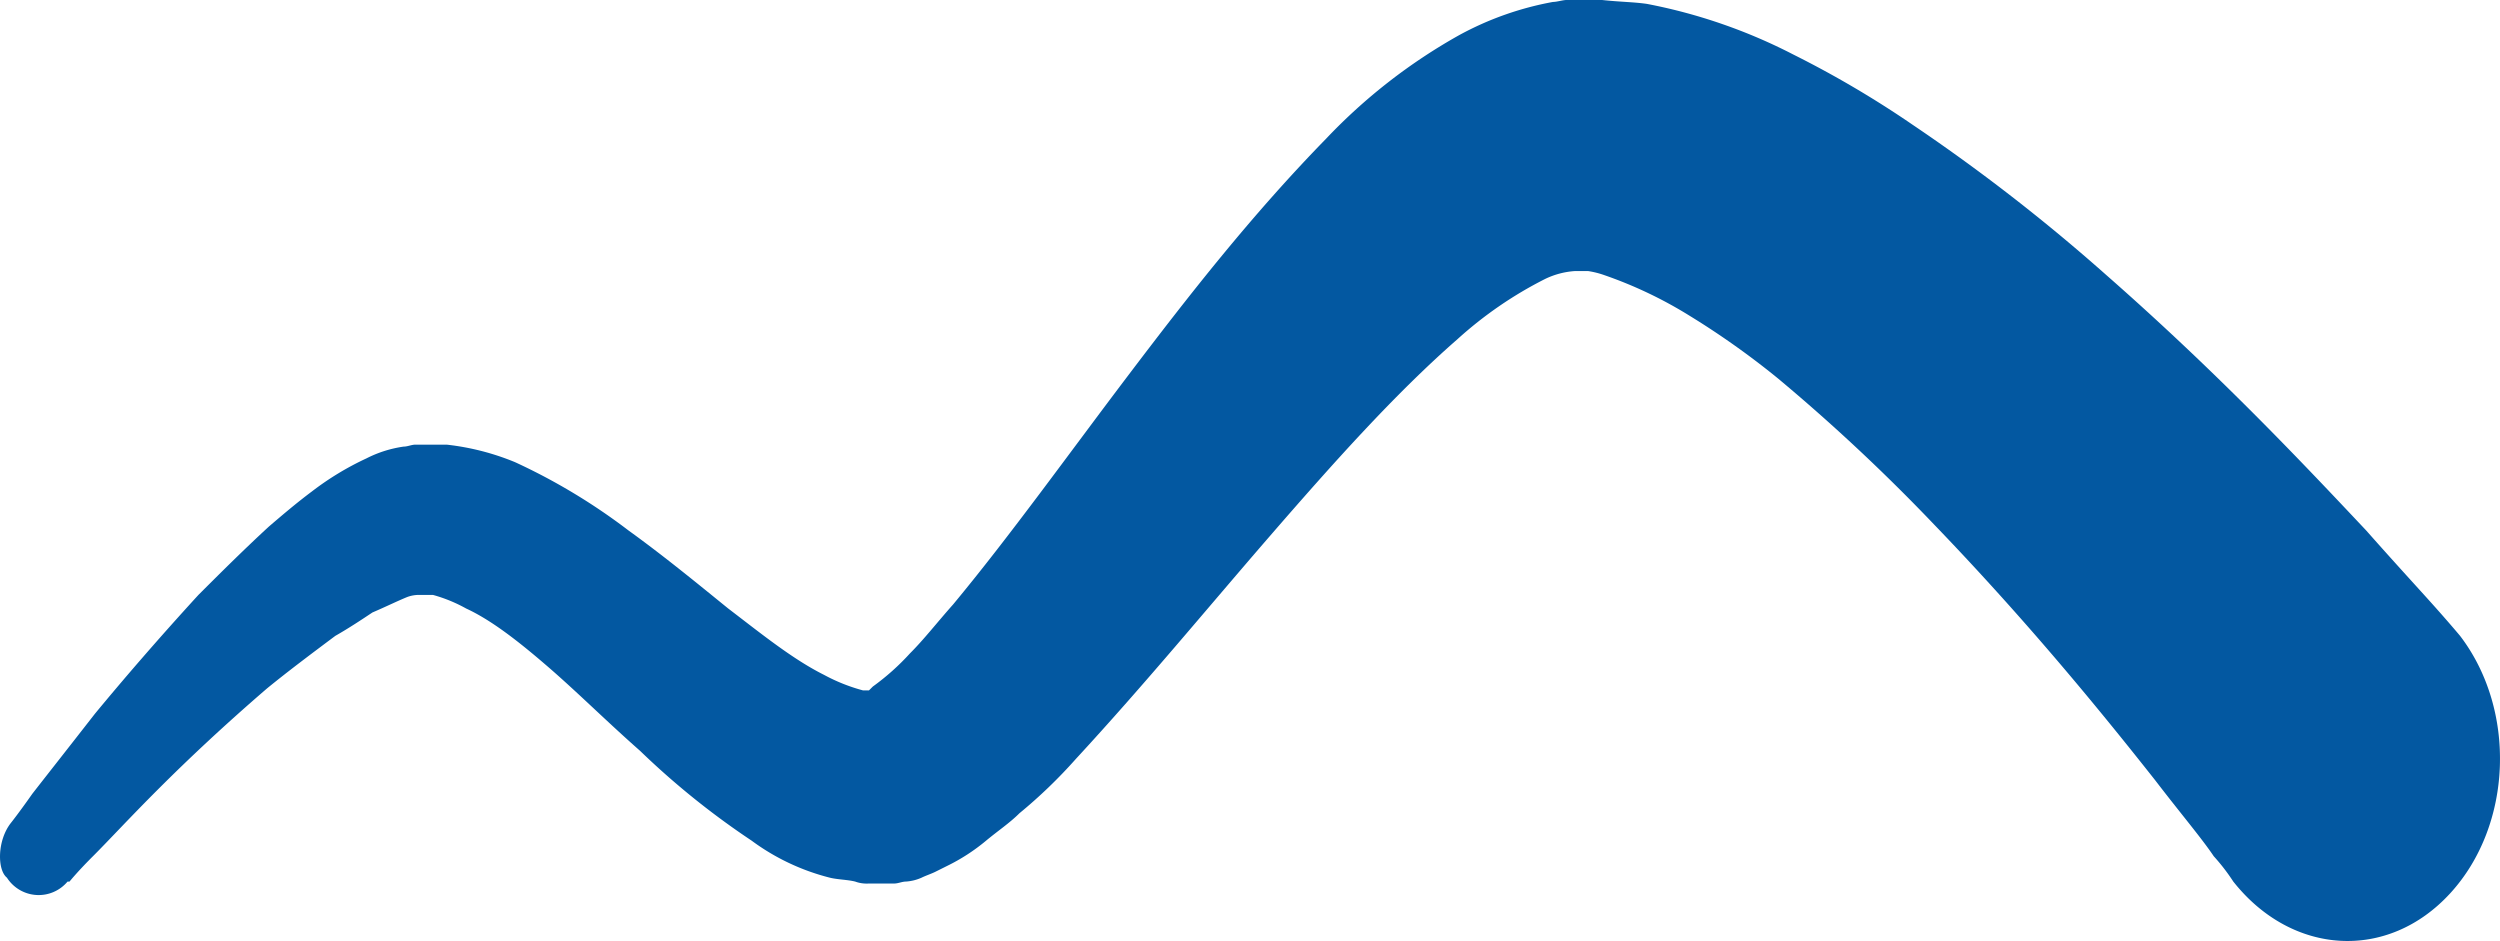 <svg xmlns="http://www.w3.org/2000/svg" width="293.889" height="110.619" viewBox="0 0 293.889 110.619">
  <path id="Embleme_bleu_01" d="M1.271,96.753S2.19,95.607,3.8,93.314c1.608-2.063,4.136-5.273,7.353-9.4,3.217-3.9,7.353-8.712,12.179-13.985,2.528-2.522,5.285-5.273,8.272-8.024,1.608-1.376,3.217-2.751,5.055-4.127a34.114,34.114,0,0,1,6.434-3.9A13.882,13.882,0,0,1,47.457,52.5c.46,0,.919-.229,1.379-.229h3.676a29.567,29.567,0,0,1,8.042,2.063,70.891,70.891,0,0,1,13.328,8.024c4.136,2.981,8.042,6.19,11.719,9.171,3.906,2.981,7.583,5.961,11.259,7.8a20.973,20.973,0,0,0,4.6,1.834h.689l.23-.229.23-.229a28.128,28.128,0,0,0,4.366-3.9c1.609-1.6,3.217-3.668,5.055-5.732,6.663-8.024,13.557-17.654,20.68-27.054s14.477-18.8,23.208-27.742A65.787,65.787,0,0,1,171.541,4.127a36.711,36.711,0,0,1,11.03-3.9c.459,0,1.149-.229,1.608-.229h4.136c2.068.229,3.676.229,5.285.459A63.563,63.563,0,0,1,210.834,6.42a118.521,118.521,0,0,1,14.017,8.254A217.861,217.861,0,0,1,247.6,32.327C260.927,44.02,271.037,54.8,278.161,62.362c3.447,3.9,6.2,6.878,8.042,8.942s2.987,3.439,2.987,3.439c6.664,8.712,6.2,22.24-1.149,30.264s-18.612,7.337-25.506-1.376a23.479,23.479,0,0,0-2.3-2.981c-1.379-2.063-3.906-5.044-6.893-8.942-5.975-7.566-14.706-18.342-25.966-30.035A221.871,221.871,0,0,0,209,44.479a95.575,95.575,0,0,0-10.34-7.337,49.9,49.9,0,0,0-10.111-4.815,10.357,10.357,0,0,0-1.838-.459H185.1a9.492,9.492,0,0,0-3.447.917,46.592,46.592,0,0,0-10.34,7.107c-7.353,6.42-14.706,14.674-22.059,23.157S134.546,80.475,126.5,89.187a59.013,59.013,0,0,1-6.664,6.42c-1.149,1.146-2.527,2.063-3.906,3.21a22.661,22.661,0,0,1-4.6,2.981l-1.379.688c-.46.229-1.149.459-1.609.688a5.417,5.417,0,0,1-1.838.459c-.46,0-.919.229-1.379.229h-2.987a3.919,3.919,0,0,1-1.609-.229c-.919-.229-2.068-.229-2.987-.459a26.3,26.3,0,0,1-9.191-4.356,93.309,93.309,0,0,1-13.1-10.546c-3.906-3.439-7.353-6.878-10.8-9.859s-6.663-5.5-9.651-6.878a17.628,17.628,0,0,0-3.906-1.6H49.3a4.051,4.051,0,0,0-1.379.229c-1.149.459-2.527,1.146-4.136,1.834-1.379.917-2.757,1.834-4.366,2.751-2.757,2.063-5.515,4.127-8.042,6.19-5.055,4.356-9.191,8.254-12.638,11.693s-5.974,6.19-7.813,8.024-2.757,2.981-2.757,2.981h-.23a4.428,4.428,0,0,1-7.123-.459C-.337,102.256-.337,98.817,1.271,96.753Z" fill="#0358a1"/>
</svg>
